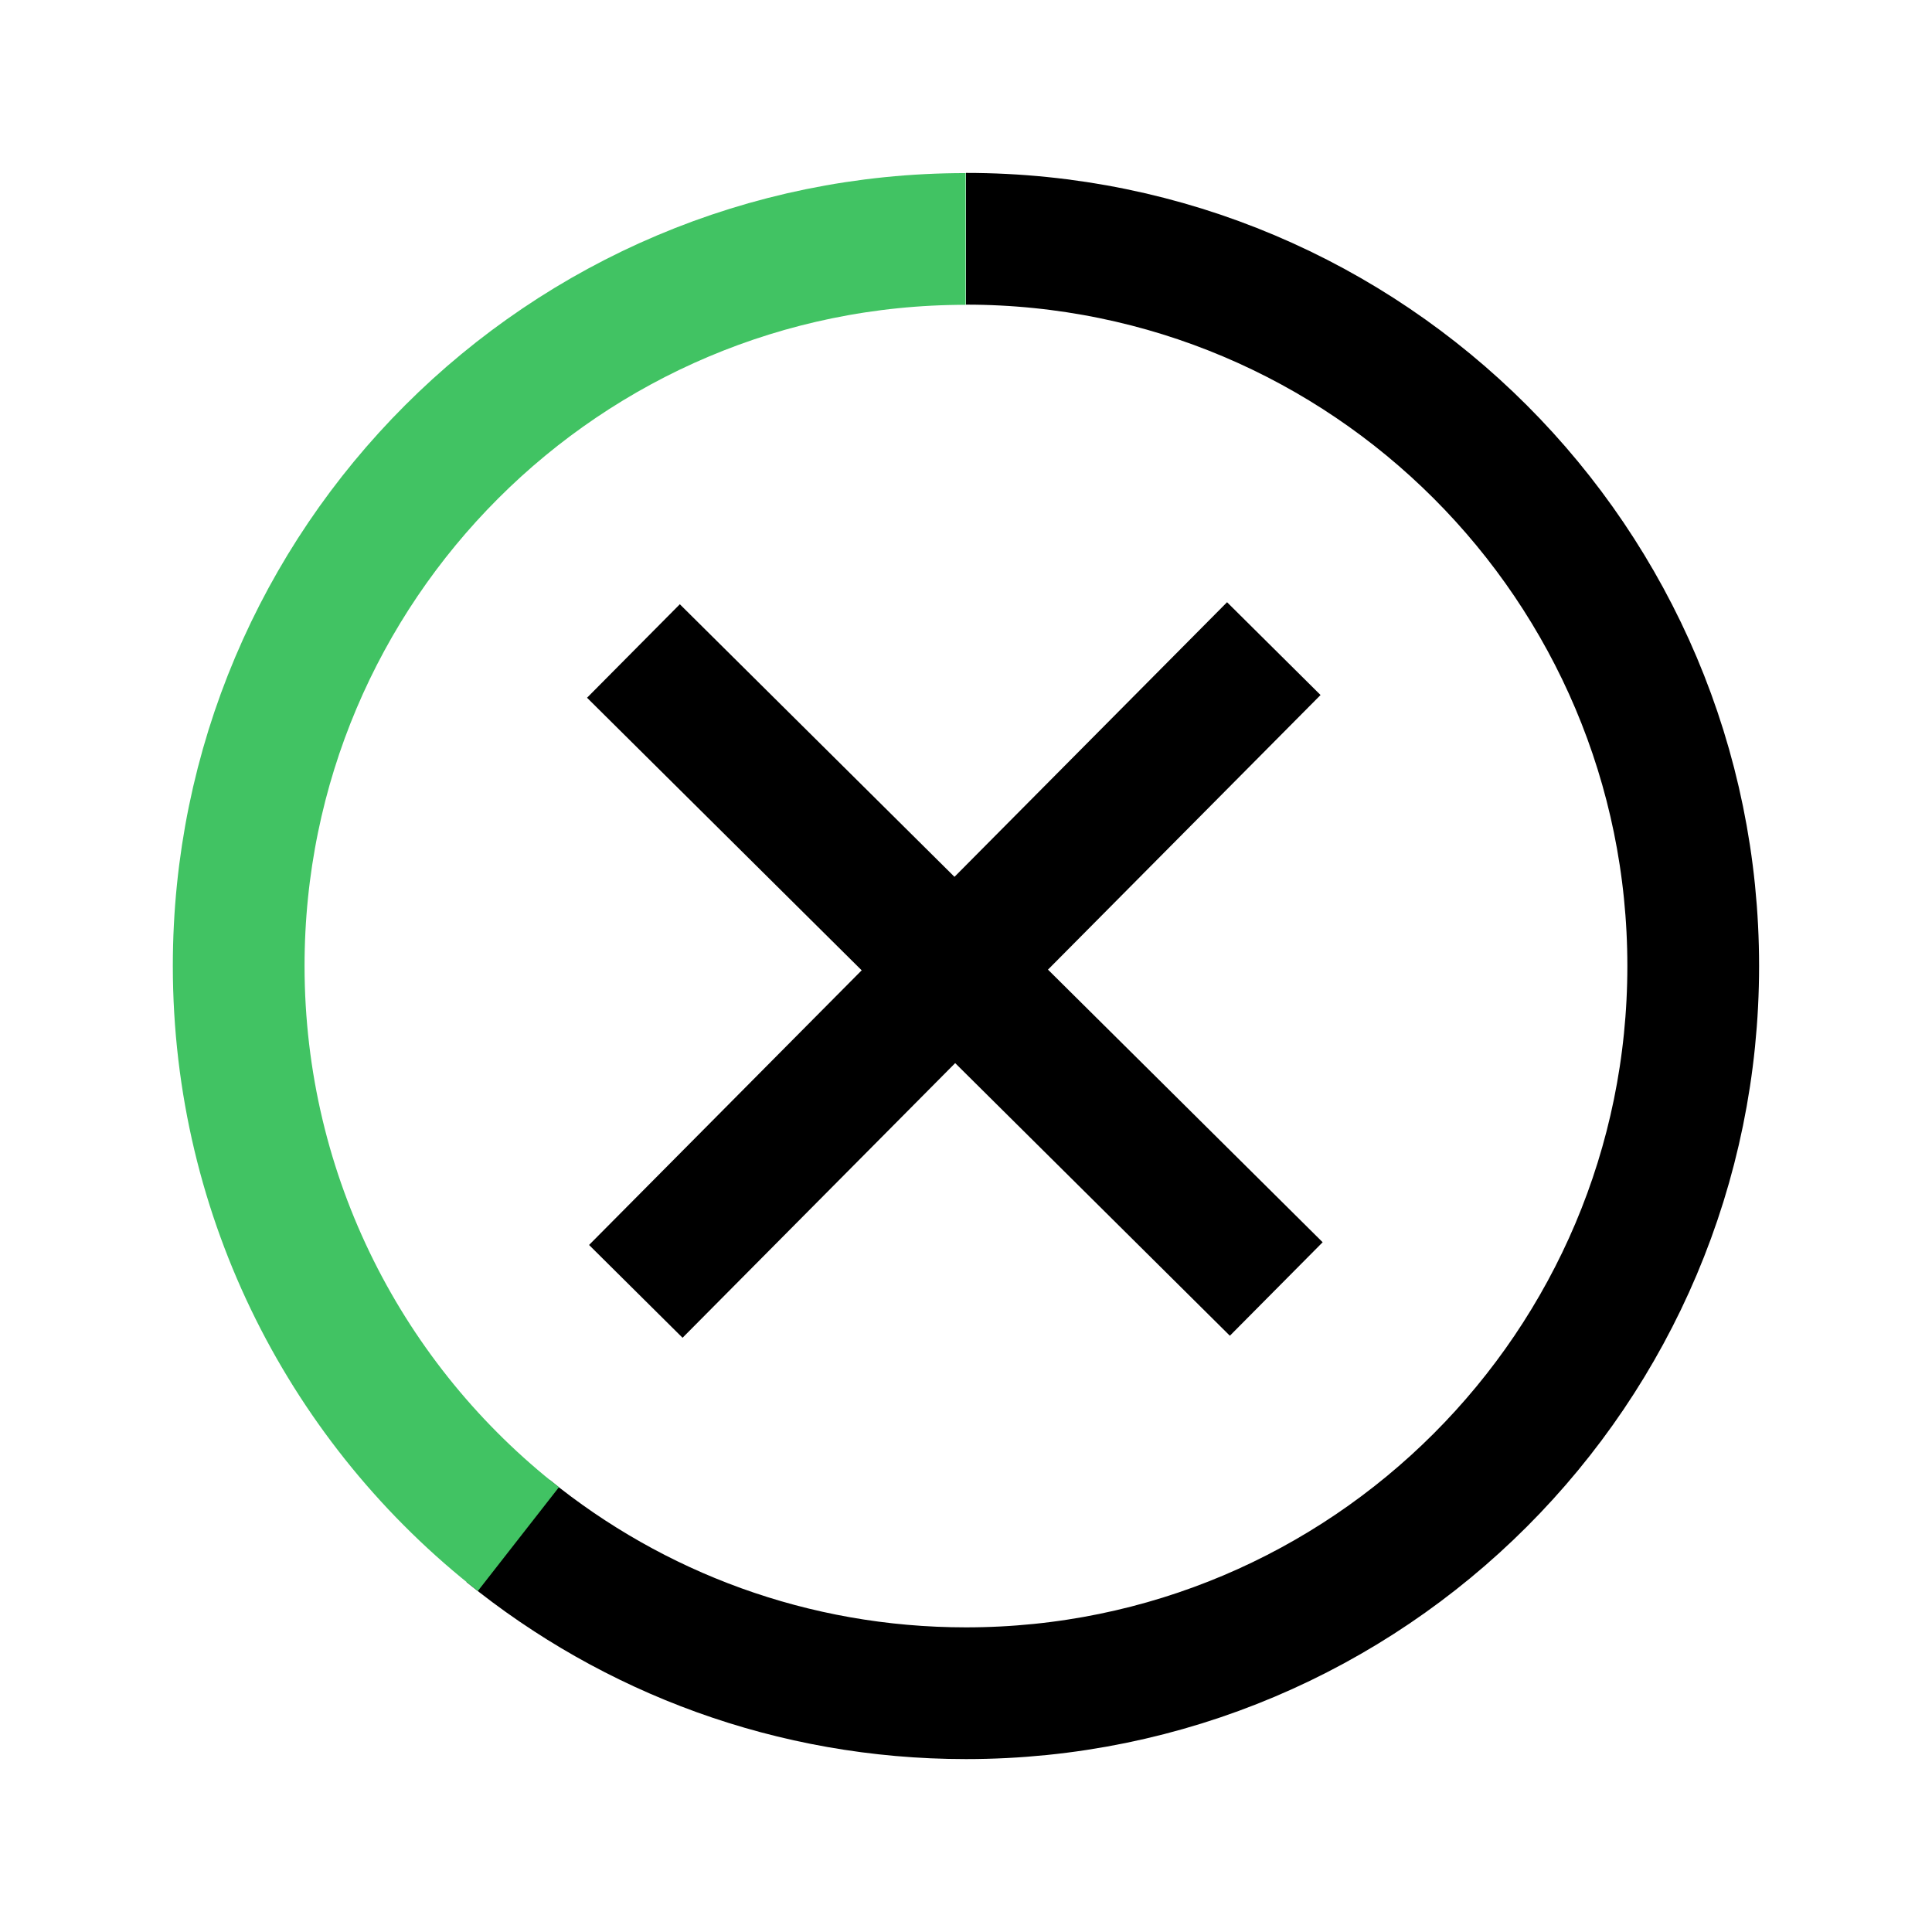 <?xml version="1.0" encoding="utf-8"?>
<!-- Generator: Adobe Illustrator 16.0.0, SVG Export Plug-In . SVG Version: 6.00 Build 0)  -->
<!DOCTYPE svg PUBLIC "-//W3C//DTD SVG 1.1//EN" "http://www.w3.org/Graphics/SVG/1.1/DTD/svg11.dtd">
<svg version="1.1" id="Layer_1" xmlns="http://www.w3.org/2000/svg" xmlns:xlink="http://www.w3.org/1999/xlink" x="0px" y="0px"
	 width="22px" height="22px" viewBox="0 0 22 22" enable-background="new 0 0 22 22" xml:space="preserve">
<g>
	<g>
		<path fill="none" stroke="#000000" stroke-width="1.5" stroke-miterlimit="10" d="M11,2.719c4.573,0,8.281,3.708,8.281,8.281
			c0,4.573-3.708,8.281-8.281,8.281c-1.977,0-3.791-0.692-5.215-1.848"/>
	</g>
	<g>
		<path fill="none" stroke="#41C363" stroke-width="1.5" stroke-miterlimit="10" d="M5.903,17.526
			c-1.938-1.514-3.185-3.876-3.185-6.528c0-4.572,3.708-8.277,8.278-8.277"/>
	</g>
	<line fill="none" stroke="#000000" stroke-width="1.5" stroke-miterlimit="10" x1="14.505" y1="7.386" x2="7.24" y2="14.705"/>
	<line fill="none" stroke="#000000" stroke-width="1.5" stroke-miterlimit="10" x1="14.533" y1="14.678" x2="7.213" y2="7.413"/>
</g>
</svg>

